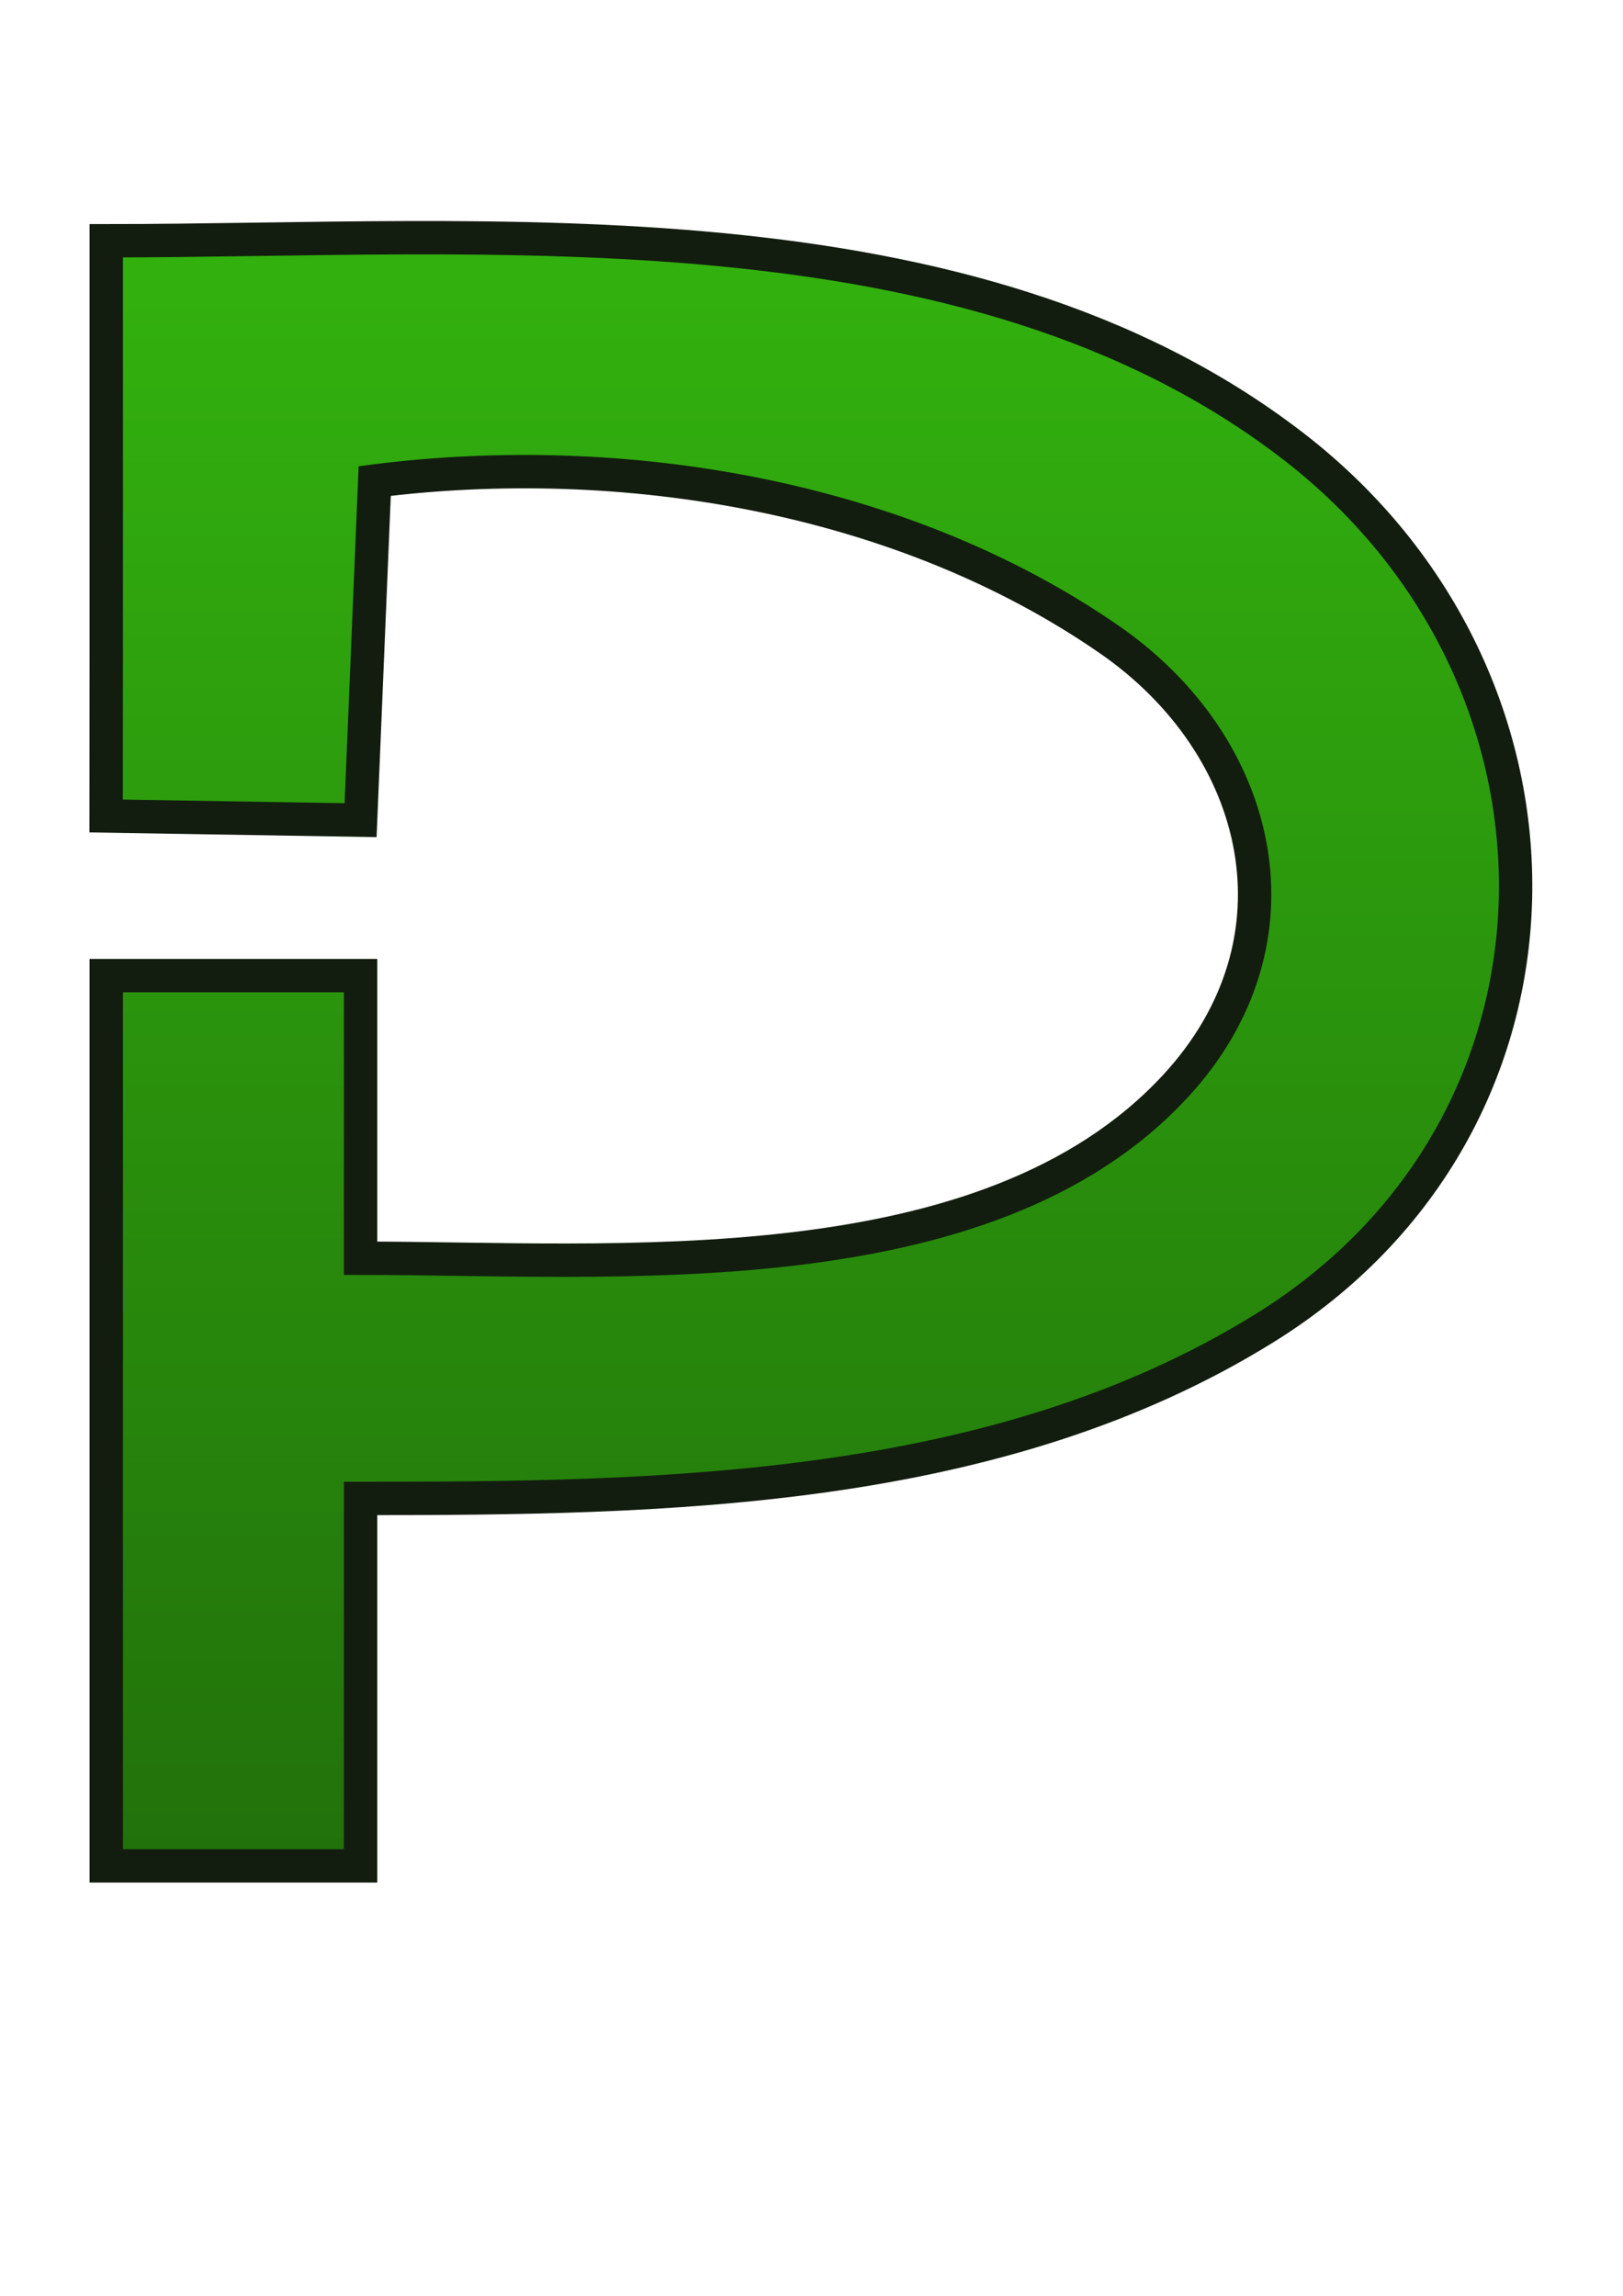 <?xml version="1.0" encoding="UTF-8" standalone="no"?>
<!DOCTYPE svg PUBLIC "-//W3C//DTD SVG 1.1//EN" "http://www.w3.org/Graphics/SVG/1.1/DTD/svg11.dtd">
<svg width="100%" height="100%" viewBox="0 0 794 1123" version="1.1" xmlns="http://www.w3.org/2000/svg" xmlns:xlink="http://www.w3.org/1999/xlink" xml:space="preserve" xmlns:serif="http://www.serif.com/" style="fill-rule:evenodd;clip-rule:evenodd;stroke-linecap:square;">
    <g id="path1461" transform="matrix(0.072,0,0,0.072,341.484,479.537)">
        <path d="M-4020.73,-5024.56L-4020.73,-2240.56L-4021.73,-1116.81L-2292.73,-1088.56L-2196.73,-3392.56C-519.882,-3604.48 1376,-3297.54 2795.17,-2315.38C3843.88,-1589.63 4155.68,-267.283 3243.68,718.733C1955.46,2111.69 -574.488,1887.44 -2292.73,1887.44L-2292.73,-32.563L-4020.73,-32.563L-4020.73,6015.44L-2292.73,6015.44L-2292.73,3519.44C-230.366,3519.44 2034.75,3488.72 3851.27,2361.1C6081.06,976.973 6099.01,-2045.13 4043.27,-3629.75C1841.03,-5327.22 -1417.74,-5024.56 -4020.73,-5024.56Z" style="fill:url(#_Linear1);stroke:rgb(18,29,15);stroke-width:226.77px;"/>
    </g>
    <defs>
        <linearGradient id="_Linear1" x1="0" y1="0" x2="1" y2="0" gradientUnits="userSpaceOnUse" gradientTransform="matrix(6.5372e-13,-10676.1,10676.1,6.5372e-13,-2993.57,5893.43)"><stop offset="0" style="stop-color:rgb(34,114,11);stop-opacity:1"/><stop offset="1" style="stop-color:rgb(50,177,14);stop-opacity:1"/></linearGradient>
    </defs>
</svg>
